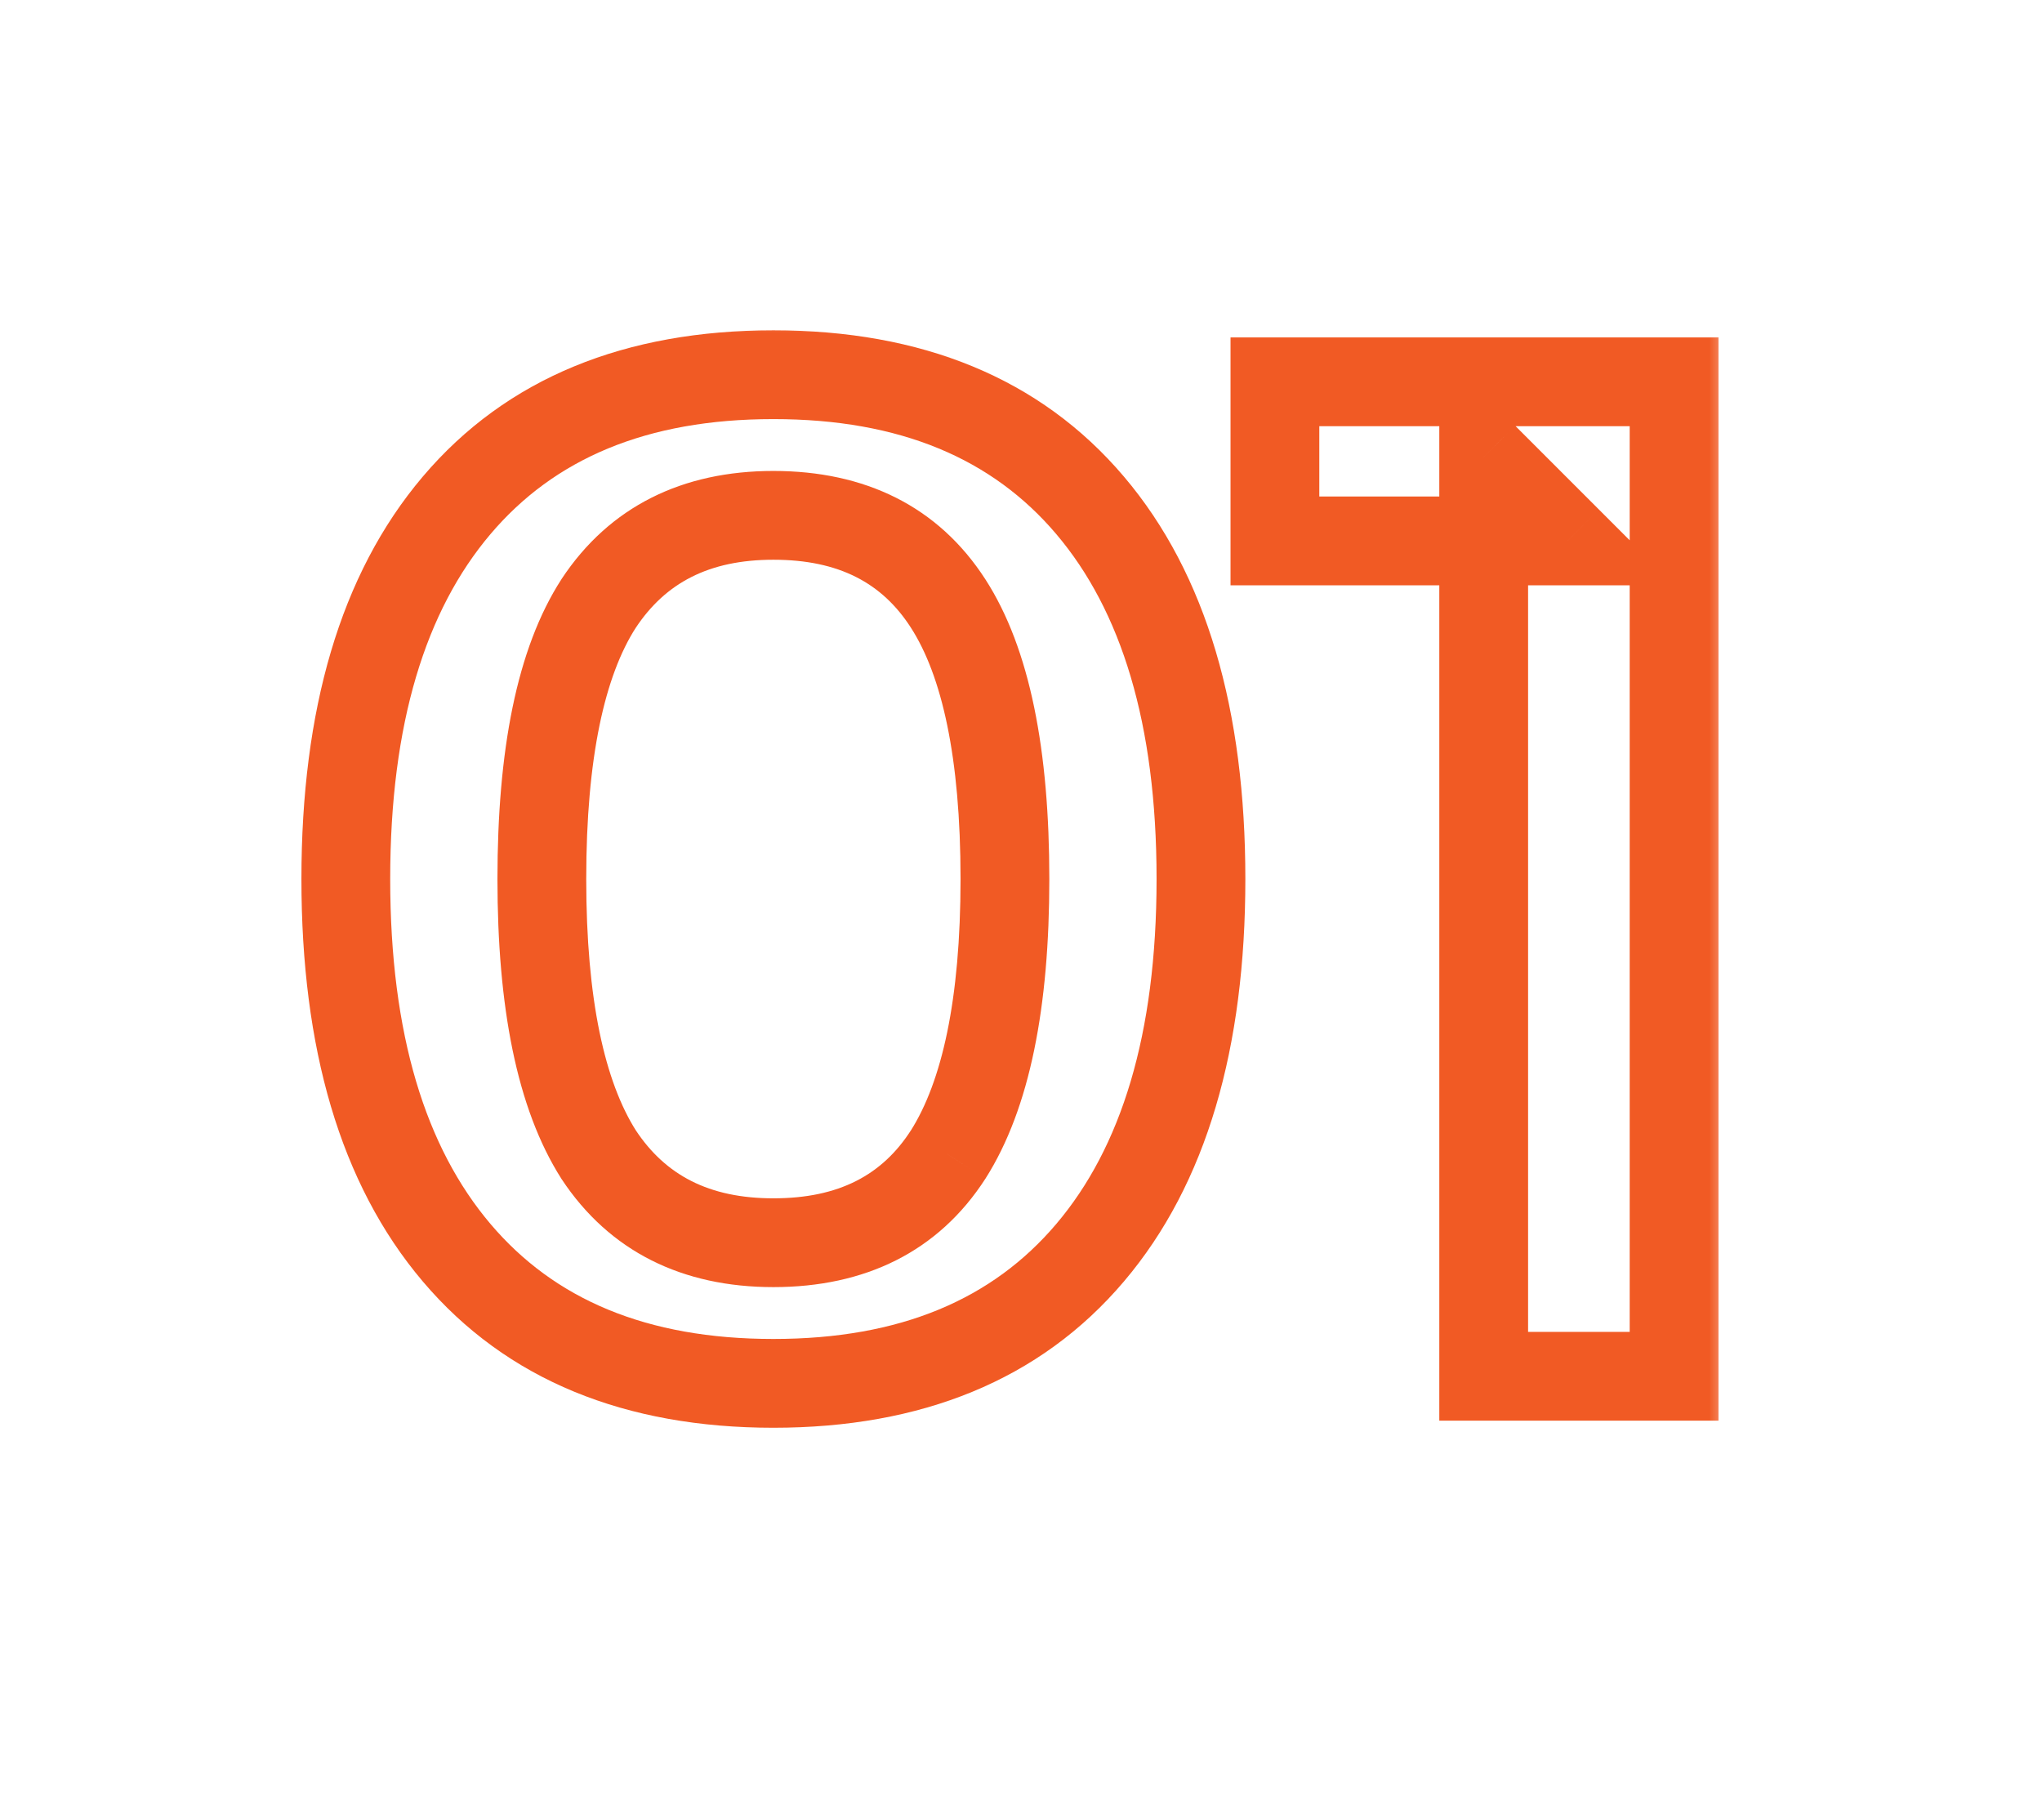 <?xml version="1.0" encoding="UTF-8"?>
<svg xmlns="http://www.w3.org/2000/svg" width="46" height="41" viewBox="0 0 46 41" fill="none">
  <g clip-path="url(#clip0_365_5370)">
    <mask id="path-1-outside-1_365_5370" maskUnits="userSpaceOnUse" x="6" y="7" width="33" height="26" fill="black">
      <rect fill="white" x="6" y="7" width="33" height="26"></rect>
      <path d="M17.422 8.44C20.515 8.44 22.894 9.421 24.558 11.384C26.222 13.347 27.054 16.152 27.054 19.8C27.054 23.448 26.222 26.253 24.558 28.216C22.894 30.179 20.515 31.16 17.422 31.16C14.328 31.16 11.95 30.179 10.286 28.216C8.622 26.253 7.79 23.448 7.79 19.8C7.79 16.152 8.622 13.347 10.286 11.384C11.95 9.421 14.328 8.44 17.422 8.44ZM17.422 11.608C15.672 11.608 14.36 12.269 13.486 13.592C12.632 14.915 12.206 16.984 12.206 19.8C12.206 22.595 12.632 24.664 13.486 26.008C14.36 27.331 15.672 27.992 17.422 27.992C19.192 27.992 20.504 27.331 21.358 26.008C22.211 24.664 22.638 22.595 22.638 19.8C22.638 16.984 22.211 14.915 21.358 13.592C20.504 12.269 19.192 11.608 17.422 11.608ZM28.72 8.6H37.712V31H33.423V10.296L35.312 12.184H28.72V8.6Z"></path>
    </mask>
    <path d="M24.558 28.216L23.795 27.569L24.558 28.216ZM10.286 28.216L11.049 27.569L10.286 28.216ZM10.286 11.384L11.049 12.031L10.286 11.384ZM13.486 13.592L12.652 13.04L12.646 13.05L13.486 13.592ZM13.486 26.008L12.642 26.544L12.646 26.552L12.652 26.56L13.486 26.008ZM21.358 26.008L22.198 26.55L22.202 26.544L21.358 26.008ZM21.358 13.592L22.198 13.05V13.05L21.358 13.592ZM17.422 9.44C20.287 9.44 22.36 10.338 23.795 12.031L25.32 10.737C23.428 8.505 20.744 7.44 17.422 7.44V9.44ZM23.795 12.031C25.253 13.75 26.054 16.291 26.054 19.8H28.054C28.054 16.013 27.191 12.943 25.32 10.737L23.795 12.031ZM26.054 19.8C26.054 23.309 25.253 25.85 23.795 27.569L25.32 28.863C27.191 26.657 28.054 23.587 28.054 19.8H26.054ZM23.795 27.569C22.36 29.262 20.287 30.16 17.422 30.16V32.16C20.744 32.16 23.428 31.095 25.32 28.863L23.795 27.569ZM17.422 30.16C14.557 30.16 12.484 29.262 11.049 27.569L9.523 28.863C11.415 31.095 14.1 32.16 17.422 32.16V30.16ZM11.049 27.569C9.591 25.85 8.79 23.309 8.79 19.8H6.79C6.79 23.587 7.653 26.657 9.523 28.863L11.049 27.569ZM8.79 19.8C8.79 16.291 9.591 13.75 11.049 12.031L9.523 10.737C7.653 12.943 6.79 16.013 6.79 19.8H8.79ZM11.049 12.031C12.484 10.338 14.557 9.44 17.422 9.44V7.44C14.1 7.44 11.415 8.505 9.523 10.737L11.049 12.031ZM17.422 10.608C15.378 10.608 13.733 11.405 12.652 13.04L14.32 14.144C14.988 13.133 15.967 12.608 17.422 12.608V10.608ZM12.646 13.05C11.634 14.617 11.206 16.923 11.206 19.8H13.206C13.206 17.045 13.631 15.212 14.326 14.134L12.646 13.05ZM11.206 19.8C11.206 22.659 11.635 24.959 12.642 26.544L14.33 25.472C13.629 24.369 13.206 22.53 13.206 19.8H11.206ZM12.652 26.56C13.733 28.195 15.378 28.992 17.422 28.992V26.992C15.967 26.992 14.988 26.467 14.32 25.456L12.652 26.56ZM17.422 28.992C19.482 28.992 21.135 28.198 22.198 26.55L20.517 25.466C19.874 26.463 18.903 26.992 17.422 26.992V28.992ZM22.202 26.544C23.208 24.959 23.638 22.659 23.638 19.8H21.638C21.638 22.53 21.214 24.369 20.514 25.472L22.202 26.544ZM23.638 19.8C23.638 16.923 23.209 14.617 22.198 13.05L20.517 14.134C21.213 15.212 21.638 17.045 21.638 19.8H23.638ZM22.198 13.05C21.135 11.402 19.482 10.608 17.422 10.608V12.608C18.903 12.608 19.874 13.136 20.517 14.134L22.198 13.05ZM28.72 8.6V7.6H27.72V8.6H28.72ZM37.712 8.6H38.712V7.6H37.712V8.6ZM37.712 31V32H38.712V31H37.712ZM33.423 31H32.423V32H33.423V31ZM33.423 10.296L34.131 9.589L32.423 7.882V10.296H33.423ZM35.312 12.184V13.184H37.726L36.019 11.477L35.312 12.184ZM28.72 12.184H27.72V13.184H28.72V12.184ZM28.72 9.6H37.712V7.6H28.72V9.6ZM36.712 8.6V31H38.712V8.6H36.712ZM37.712 30H33.423V32H37.712V30ZM34.423 31V10.296H32.423V31H34.423ZM32.716 11.003L34.604 12.891L36.019 11.477L34.131 9.589L32.716 11.003ZM35.312 11.184H28.72V13.184H35.312V11.184ZM29.72 12.184V8.6H27.72V12.184H29.72Z" fill="#F15A24" mask="url(#path-1-outside-1_365_5370)"></path>
  </g>
  <defs>
    <clipPath id="clip0_365_5370">
      <rect width="46" height="40" fill="white" transform="translate(0 0.5)"></rect>
    </clipPath>
  </defs>
</svg>

